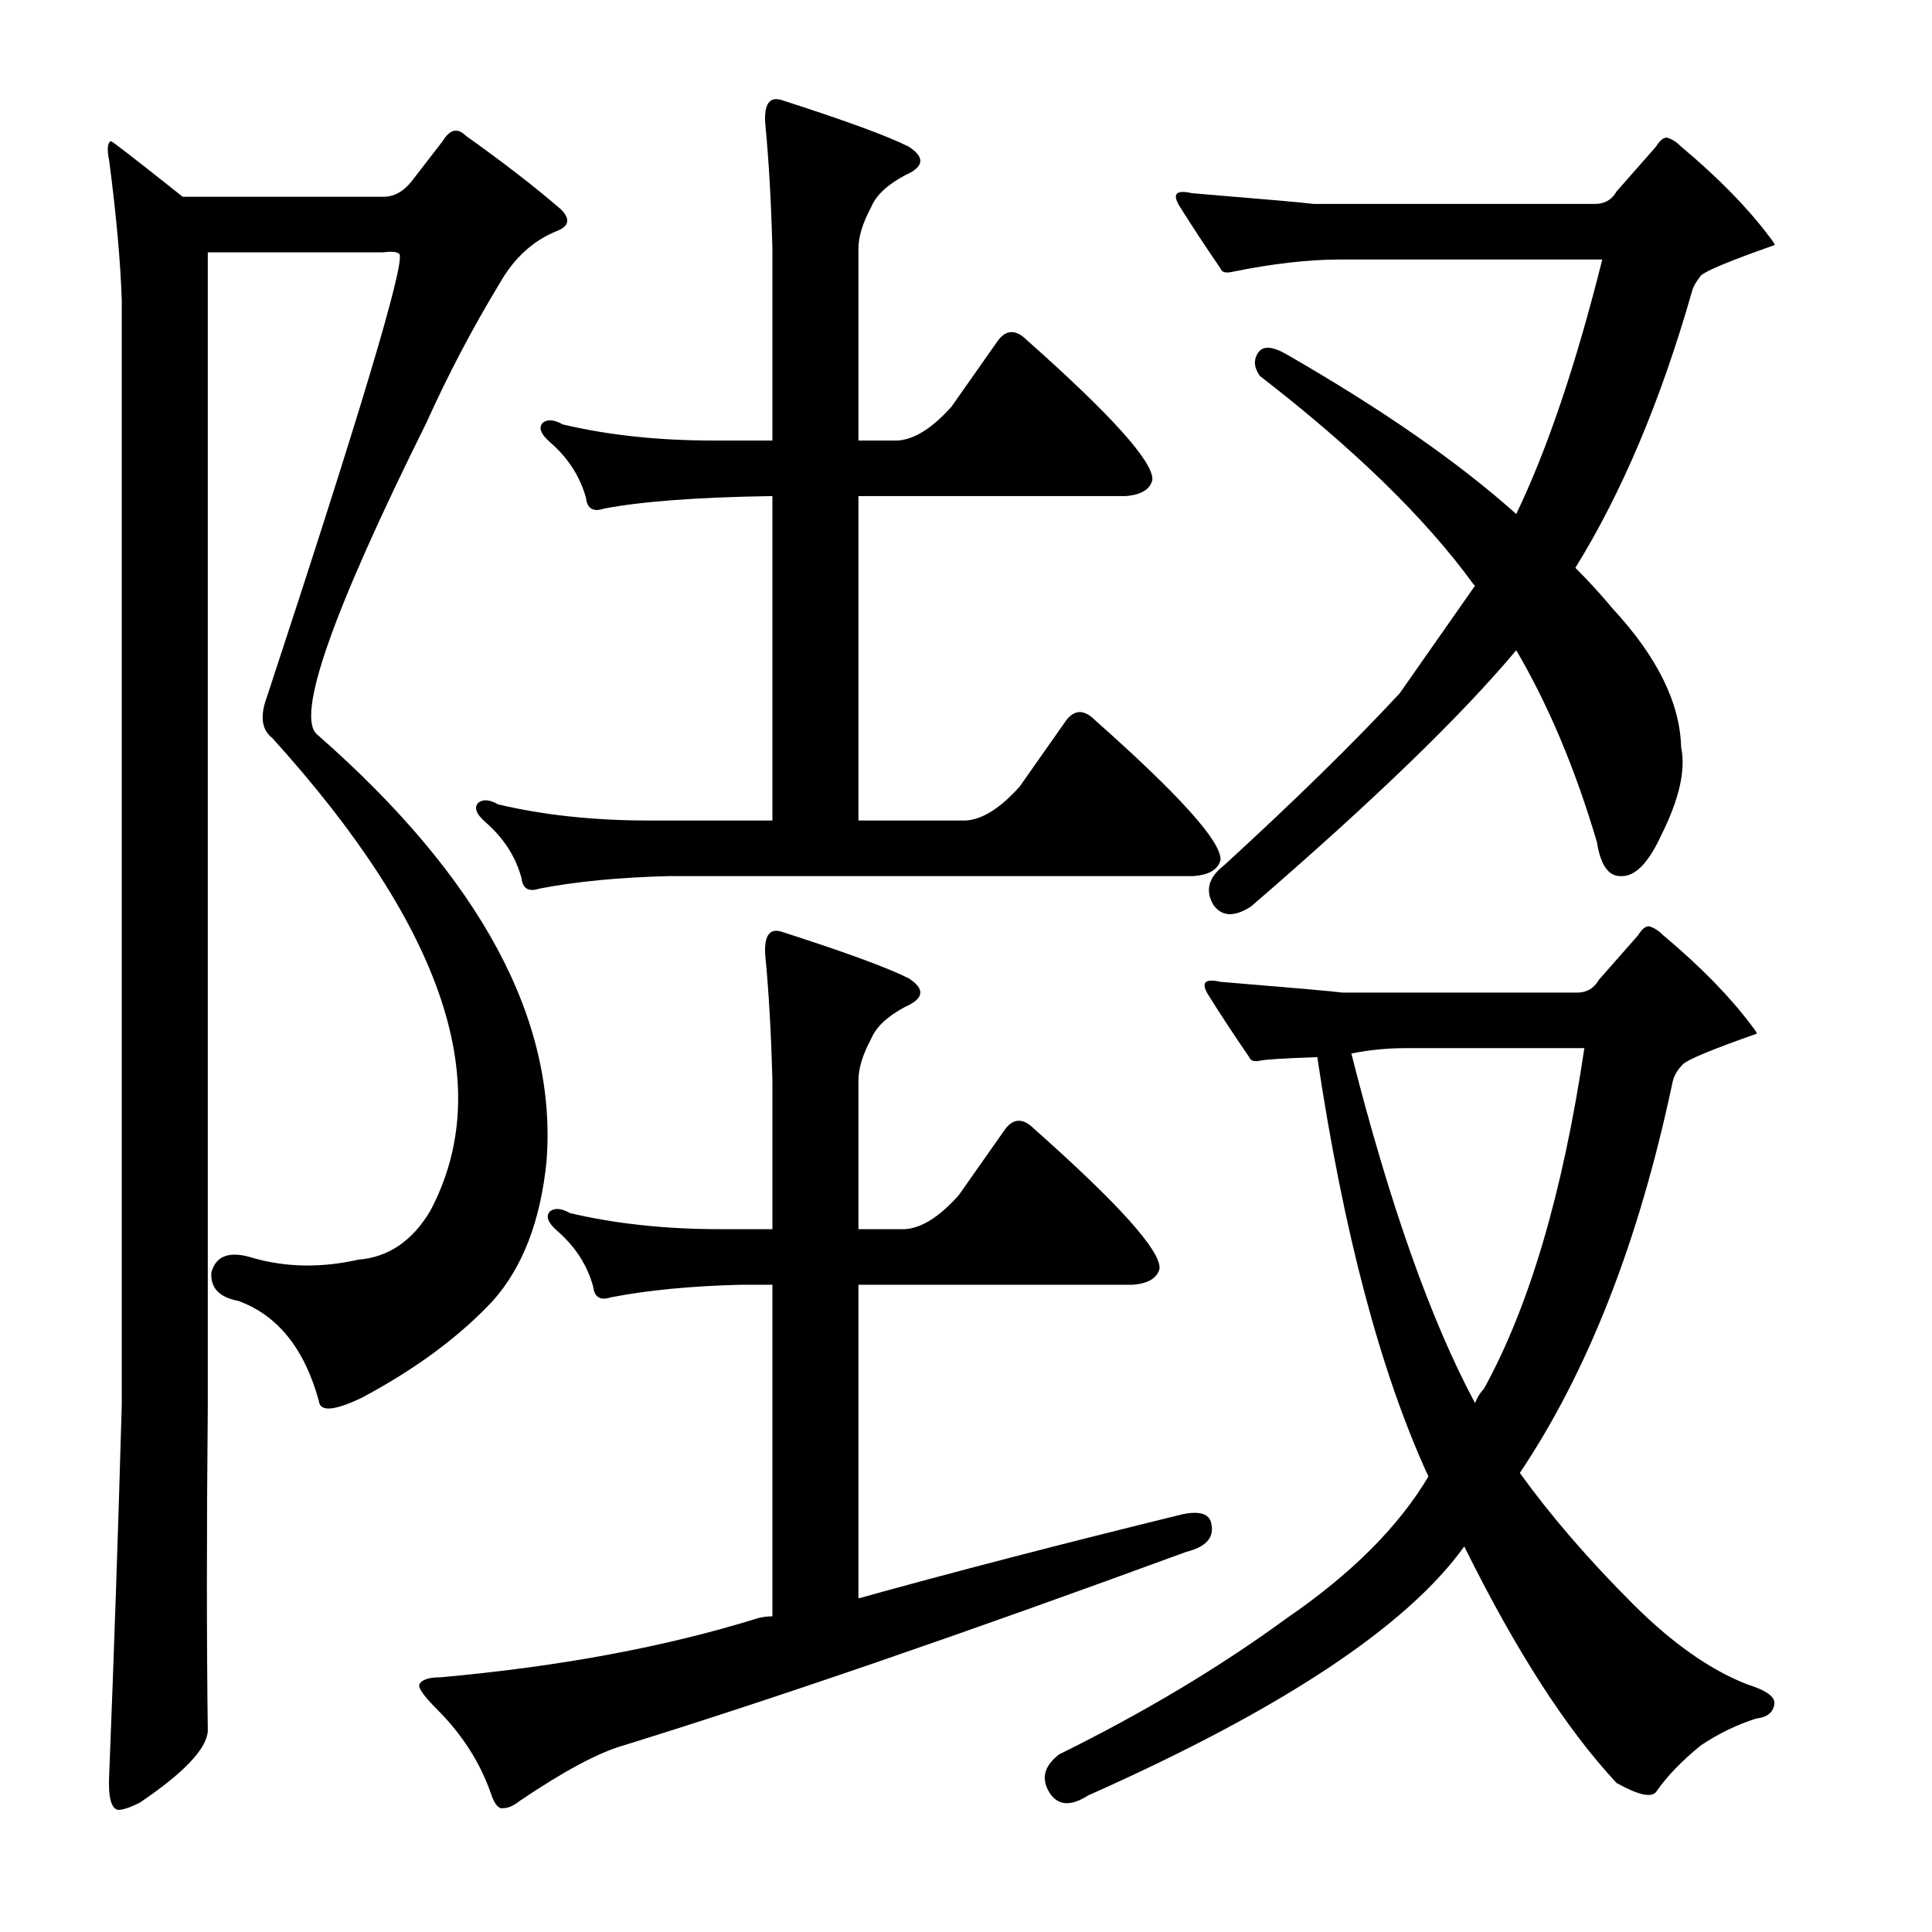 <?xml version="1.0" encoding="utf-8"?>
<!-- Generator: Adobe Illustrator 16.0.0, SVG Export Plug-In . SVG Version: 6.00 Build 0)  -->
<!DOCTYPE svg PUBLIC "-//W3C//DTD SVG 1.1//EN" "http://www.w3.org/Graphics/SVG/1.1/DTD/svg11.dtd">
<svg version="1.1" id="图层_1" xmlns="http://www.w3.org/2000/svg" xmlns:xlink="http://www.w3.org/1999/xlink" x="0px" y="0px"
	 width="1000px" height="1000px" viewBox="0 0 1000 1000" enable-background="new 0 0 1000 1000" xml:space="preserve">
<path d="M107.557,727.139c-0.624,66.188-0.624,122.461,0,168.848c-0.624,9.277-12.379,21.643-35.254,37.109
	c-4.958,2.464-8.668,3.711-11.133,3.711c-3.711-0.623-5.262-6.813-4.639-18.555c2.464-61.854,4.639-125.549,6.494-191.113V155.654
	c-0.624-19.787-2.783-43.908-6.494-72.363c-1.247-6.175-0.928-9.582,0.928-10.205c0.609,0,12.988,9.597,37.109,28.76h103.906
	c5.566,0,10.509-2.783,14.844-8.35l15.771-20.41c3.711-6.175,7.726-7.103,12.061-2.783c19.164,13.611,35.558,26.296,49.17,38.037
	c4.943,4.958,4.32,8.669-1.855,11.133c-12.379,4.958-22.266,13.916-29.688,26.904c-14.235,23.513-26.904,47.634-38.037,72.363
	c-48.866,98.34-67.725,152.148-56.592,161.426c84.728,74.219,124.316,147.829,118.75,220.801
	c-3.102,30.935-12.379,55.056-27.832,72.363c-17.323,18.555-39.893,35.254-67.725,50.098c-14.235,6.813-21.657,7.422-22.266,1.855
	c-7.422-27.209-21.338-44.531-41.748-51.953c-9.901-1.855-14.54-6.799-13.916-14.844c2.464-8.654,9.582-11.133,21.338-7.422
	c17.308,4.958,35.558,5.262,54.736,0.928c15.453-1.232,27.832-9.582,37.109-25.049c34.63-64.941,7.422-146.582-81.641-244.922
	c-5.566-4.319-6.494-11.438-2.783-21.338c48.242-146.582,71.117-222.961,68.652-229.15c-1.247-1.232-4.03-1.536-8.35-0.928h-90.918
	V727.139z M399.793,664.98h-15.771c-25.977,0.623-48.561,2.783-67.725,6.494c-5.566,1.855-8.668,0-9.277-5.566
	c-3.102-11.133-9.277-20.715-18.555-28.76c-4.958-4.319-6.19-7.727-3.711-10.205c2.464-1.855,5.871-1.536,10.205,0.928
	c23.498,5.566,49.474,8.35,77.93,8.35h26.904v-77.002c-0.624-24.121-1.855-45.764-3.711-64.941
	c-0.624-9.886,2.16-13.916,8.35-12.061c32.775,10.524,54.736,18.555,65.869,24.121c8.654,5.566,8.031,10.524-1.855,14.844
	c-9.277,4.958-15.163,10.524-17.627,16.699c-4.334,8.045-6.494,15.163-6.494,21.338v77.002h24.121
	c8.654-0.608,17.931-6.494,27.832-17.627l24.121-34.326c4.32-5.566,9.277-5.566,14.844,0c43.908,38.965,65.55,63.086,64.941,72.363
	c-1.247,4.958-5.885,7.741-13.916,8.35H444.324v162.354c48.851-13.597,104.834-28.137,167.92-43.604
	c9.277-1.855,14.221,0,14.844,5.566c1.232,6.813-3.102,11.452-12.988,13.916c-116.286,42.676-213.379,76.074-291.309,100.195
	c-12.988,3.711-30.934,13.293-53.809,28.76c-3.102,2.464-5.885,3.711-8.35,3.711c-2.479,0.608-4.639-1.855-6.494-7.422
	c-5.566-16.091-14.844-30.615-27.832-43.604c-6.813-6.813-9.901-11.133-9.277-12.988c1.232-2.479,4.943-3.711,11.133-3.711
	c61.839-5.566,116.576-15.771,164.209-30.615c2.464-0.623,4.943-0.928,7.422-0.928V664.98z M527.82,407.07l24.121-34.326
	c4.32-5.566,9.277-5.566,14.844,0c43.908,38.965,65.55,63.086,64.941,72.363c-1.247,4.958-5.885,7.741-13.916,8.35H346.912
	c-25.977,0.623-48.561,2.783-67.725,6.494c-5.566,1.855-8.668,0-9.277-5.566c-3.102-11.133-9.277-20.715-18.555-28.76
	c-4.958-4.319-6.19-7.727-3.711-10.205c2.464-1.855,5.871-1.536,10.205,0.928c23.498,5.566,49.474,8.35,77.93,8.35h64.014v-167.92
	h-0.928c-38.356,0.623-67.116,2.783-86.279,6.494c-5.566,1.855-8.668,0-9.277-5.566c-3.102-11.133-9.277-20.715-18.555-28.76
	c-4.958-4.319-6.19-7.727-3.711-10.205c2.464-1.855,5.871-1.536,10.205,0.928c23.498,5.566,49.474,8.35,77.93,8.35h30.615V128.75
	c-0.624-24.121-1.855-45.764-3.711-64.941c-0.624-9.886,2.16-13.916,8.35-12.061c32.775,10.524,54.736,18.555,65.869,24.121
	c8.654,5.566,8.031,10.524-1.855,14.844c-9.277,4.958-15.163,10.524-17.627,16.699c-4.334,8.045-6.494,15.163-6.494,21.338v99.268
	h20.41c8.654-0.608,17.931-6.494,27.832-17.627l24.121-34.326c4.32-5.566,9.277-5.566,14.844,0
	c43.908,38.965,65.55,63.086,64.941,72.363c-1.247,4.958-5.885,7.741-13.916,8.35H444.324v167.92h55.664
	C508.642,424.089,517.919,418.203,527.82,407.07z M652.137,549.014c-3.102,0.623-4.958,0-5.566-1.855
	c-8.045-11.741-15.163-22.57-21.338-32.471c-3.711-6.175-1.551-8.35,6.494-6.494c37.718,3.103,58.752,4.958,63.086,5.566h121.533
	c4.943,0,8.654-2.16,11.133-6.494l20.41-23.193c1.855-3.088,3.711-4.639,5.566-4.639c2.464,0.623,4.943,2.175,7.422,4.639
	c19.164,16.091,34.326,31.543,45.459,46.387c2.464,3.103,3.392,4.639,2.783,4.639c-22.889,8.045-35.573,13.308-38.037,15.771
	c-3.102,3.103-4.958,6.494-5.566,10.205c-17.322,81.641-43.604,148.757-78.857,201.318c16.076,22.266,35.559,44.851,58.447,67.725
	c20.41,20.41,40.197,34.326,59.375,41.748c9.886,3.088,14.525,6.494,13.916,10.205c-0.623,4.319-3.711,6.799-9.277,7.422
	c-9.9,3.088-19.482,7.727-28.76,13.916c-9.9,8.03-17.627,16.076-23.193,24.121c-2.479,3.088-9.277,1.536-20.41-4.639
	c-25.977-27.832-52.272-68.652-78.857-122.461c-29.688,41.429-94.629,84.424-194.824,128.955
	c-8.668,5.566-15.163,5.247-19.482-0.928c-4.958-7.422-3.406-14.235,4.639-20.41c43.908-21.657,83.177-45.154,117.822-70.508
	c33.398-22.874,57.824-47.314,73.291-73.291c-24.744-53.809-43.922-126.172-57.52-217.09
	C664.502,547.781,654.601,548.405,652.137,549.014z M825.623,105.557c4.943,0,8.654-2.16,11.133-6.494l20.41-23.193
	c1.855-3.088,3.711-4.639,5.566-4.639c2.464,0.623,4.943,2.175,7.422,4.639c19.164,16.091,34.326,31.543,45.459,46.387
	c2.464,3.103,3.392,4.639,2.783,4.639c-22.889,8.045-35.573,13.308-38.037,15.771c-2.479,3.103-4.03,5.886-4.639,8.35
	c-16.09,56.287-36.182,103.906-60.303,142.871c6.799,6.813,13.293,13.916,19.482,21.338c22.875,24.744,34.631,48.562,35.254,71.436
	c2.464,11.756-0.928,26.904-10.205,45.459c-6.813,14.844-13.916,21.961-21.338,21.338c-6.189,0-10.205-5.871-12.061-17.627
	c-11.133-37.718-25.049-70.813-41.748-99.268c-28.455,34.021-74.219,78.249-137.305,132.666c-8.668,5.566-15.163,5.262-19.482-0.928
	c-4.334-7.422-2.479-14.221,5.566-20.41c37.109-34.007,67.406-63.694,90.918-89.063l38.965-55.664l-0.928-0.928
	c-24.744-34.007-61.549-69.885-110.4-107.617c-3.102-4.319-3.406-8.35-0.928-12.061c2.464-3.711,7.422-3.392,14.844,0.928
	c49.475,28.455,89.063,55.983,118.75,82.568c16.076-33.398,30.92-77.307,44.531-131.738H693.885
	c-16.699,0-35.573,2.175-56.592,6.494c-3.102,0.623-4.958,0-5.566-1.855c-8.045-11.741-15.163-22.57-21.338-32.471
	c-3.711-6.175-1.551-8.35,6.494-6.494c37.718,3.103,58.752,4.958,63.086,5.566H825.623z M763.465,726.211
	c1.232-3.088,2.783-5.566,4.639-7.422c23.498-42.676,40.82-101.428,51.953-176.27h-92.773c-9.277,0-18.555,0.928-27.832,2.783
	C719.238,623.232,740.576,683.535,763.465,726.211z"/>
</svg>
